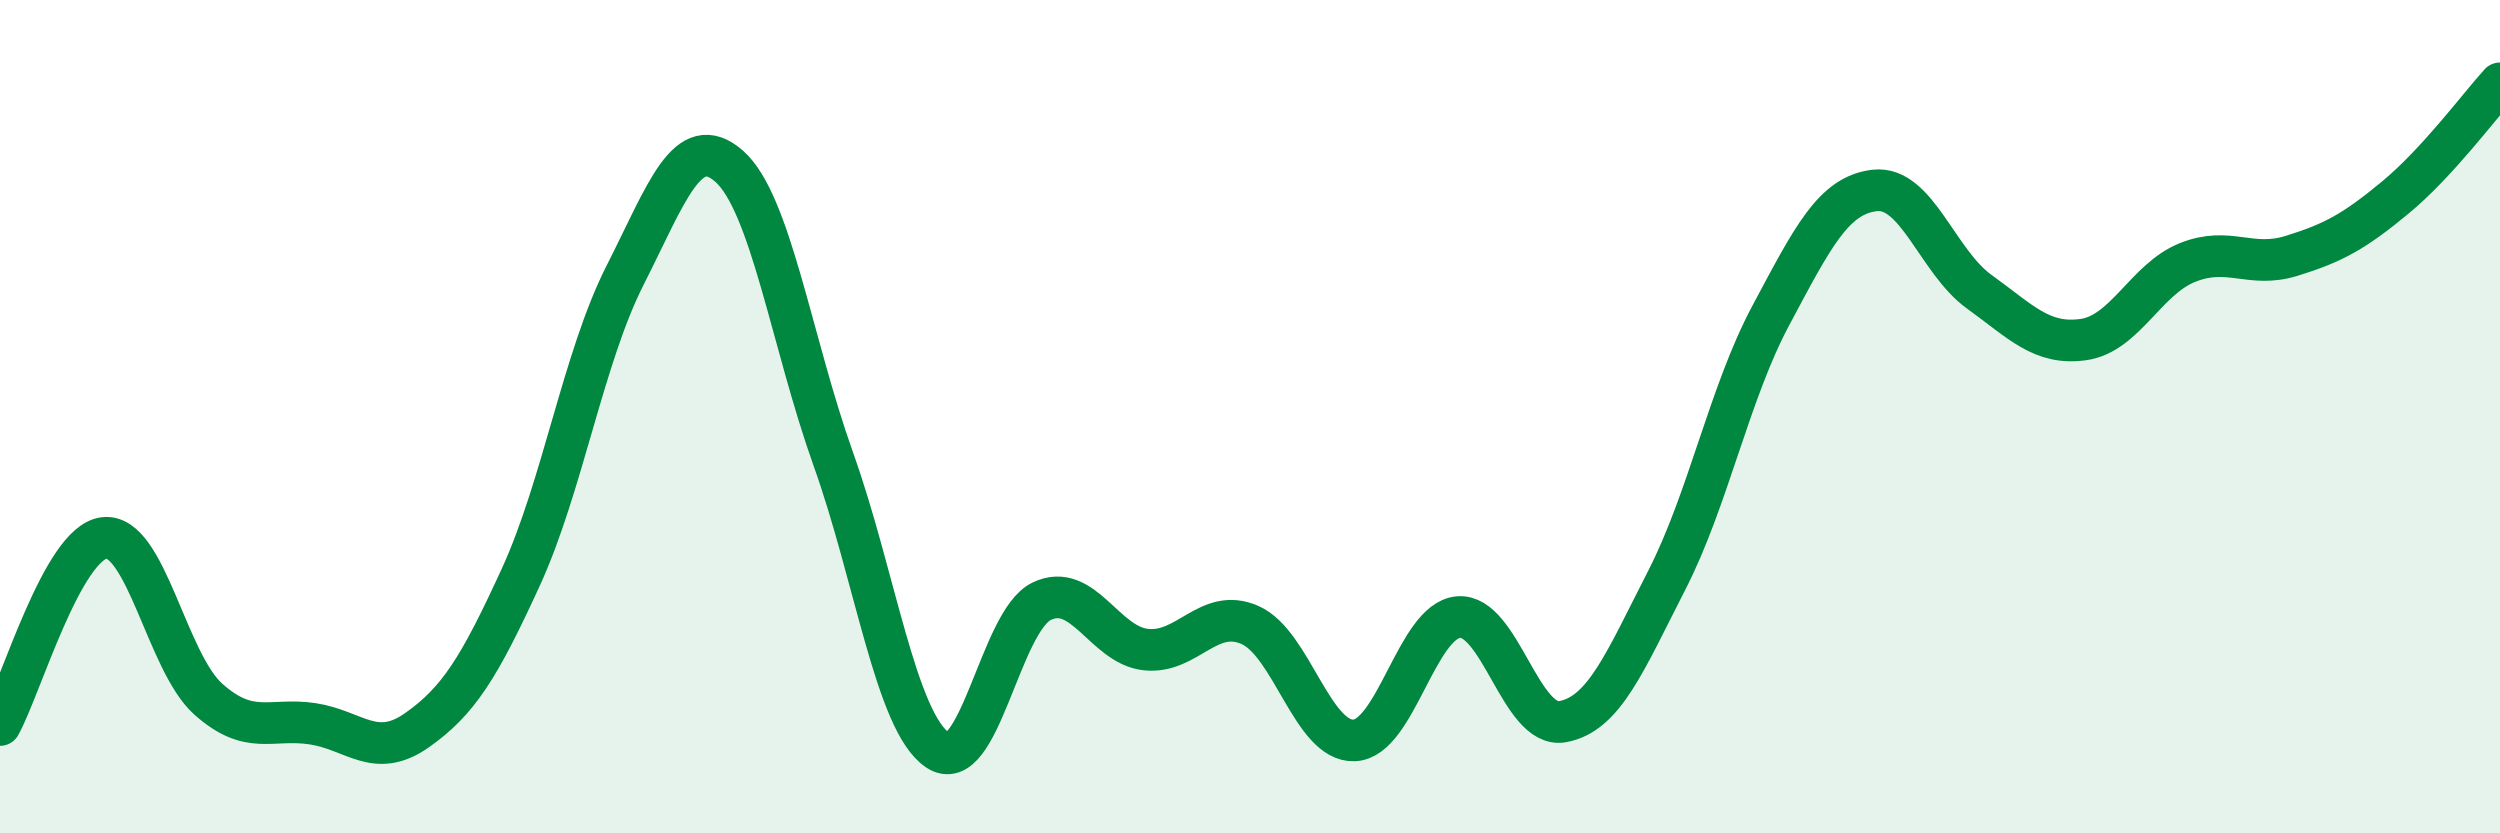 
    <svg width="60" height="20" viewBox="0 0 60 20" xmlns="http://www.w3.org/2000/svg">
      <path
        d="M 0,17.4 C 0.5,16.5 1.5,13.03 2.5,12.91 C 3.5,12.79 4,15.89 5,16.78 C 6,17.67 6.5,17.22 7.5,17.37 C 8.5,17.52 9,18.23 10,17.53 C 11,16.83 11.5,16.03 12.5,13.85 C 13.5,11.67 14,8.58 15,6.61 C 16,4.64 16.5,3.11 17.5,3.99 C 18.5,4.87 19,8.22 20,11.02 C 21,13.82 21.5,17.32 22.5,18 C 23.5,18.68 24,14.91 25,14.43 C 26,13.95 26.5,15.48 27.5,15.59 C 28.5,15.7 29,14.56 30,15 C 31,15.44 31.5,17.81 32.5,17.77 C 33.5,17.73 34,14.9 35,14.81 C 36,14.72 36.5,17.5 37.5,17.32 C 38.5,17.14 39,15.88 40,13.93 C 41,11.98 41.5,9.44 42.5,7.57 C 43.5,5.7 44,4.68 45,4.57 C 46,4.46 46.5,6.28 47.5,7 C 48.5,7.72 49,8.29 50,8.15 C 51,8.01 51.5,6.7 52.5,6.3 C 53.5,5.9 54,6.45 55,6.14 C 56,5.83 56.5,5.56 57.5,4.73 C 58.5,3.9 59.5,2.55 60,2L60 20L0 20Z"
        fill="#008740"
        opacity="0.1"
        stroke-linecap="round"
        stroke-linejoin="round"
      />
      <path
        d="M 0,17.4 C 0.5,16.5 1.5,13.03 2.5,12.91 C 3.5,12.79 4,15.89 5,16.78 C 6,17.67 6.5,17.22 7.5,17.37 C 8.5,17.52 9,18.23 10,17.53 C 11,16.83 11.5,16.03 12.5,13.85 C 13.5,11.67 14,8.58 15,6.61 C 16,4.64 16.5,3.11 17.5,3.99 C 18.5,4.87 19,8.22 20,11.02 C 21,13.82 21.5,17.32 22.5,18 C 23.5,18.68 24,14.91 25,14.43 C 26,13.95 26.5,15.48 27.5,15.59 C 28.5,15.7 29,14.56 30,15 C 31,15.44 31.5,17.81 32.5,17.77 C 33.5,17.73 34,14.9 35,14.81 C 36,14.72 36.5,17.5 37.5,17.32 C 38.5,17.14 39,15.88 40,13.93 C 41,11.98 41.5,9.44 42.5,7.57 C 43.5,5.7 44,4.68 45,4.57 C 46,4.46 46.5,6.28 47.5,7 C 48.5,7.72 49,8.29 50,8.15 C 51,8.01 51.5,6.7 52.5,6.3 C 53.5,5.9 54,6.45 55,6.14 C 56,5.83 56.5,5.56 57.5,4.73 C 58.5,3.9 59.5,2.55 60,2"
        stroke="#008740"
        stroke-width="1"
        fill="none"
        stroke-linecap="round"
        stroke-linejoin="round"
      />
    </svg>
  